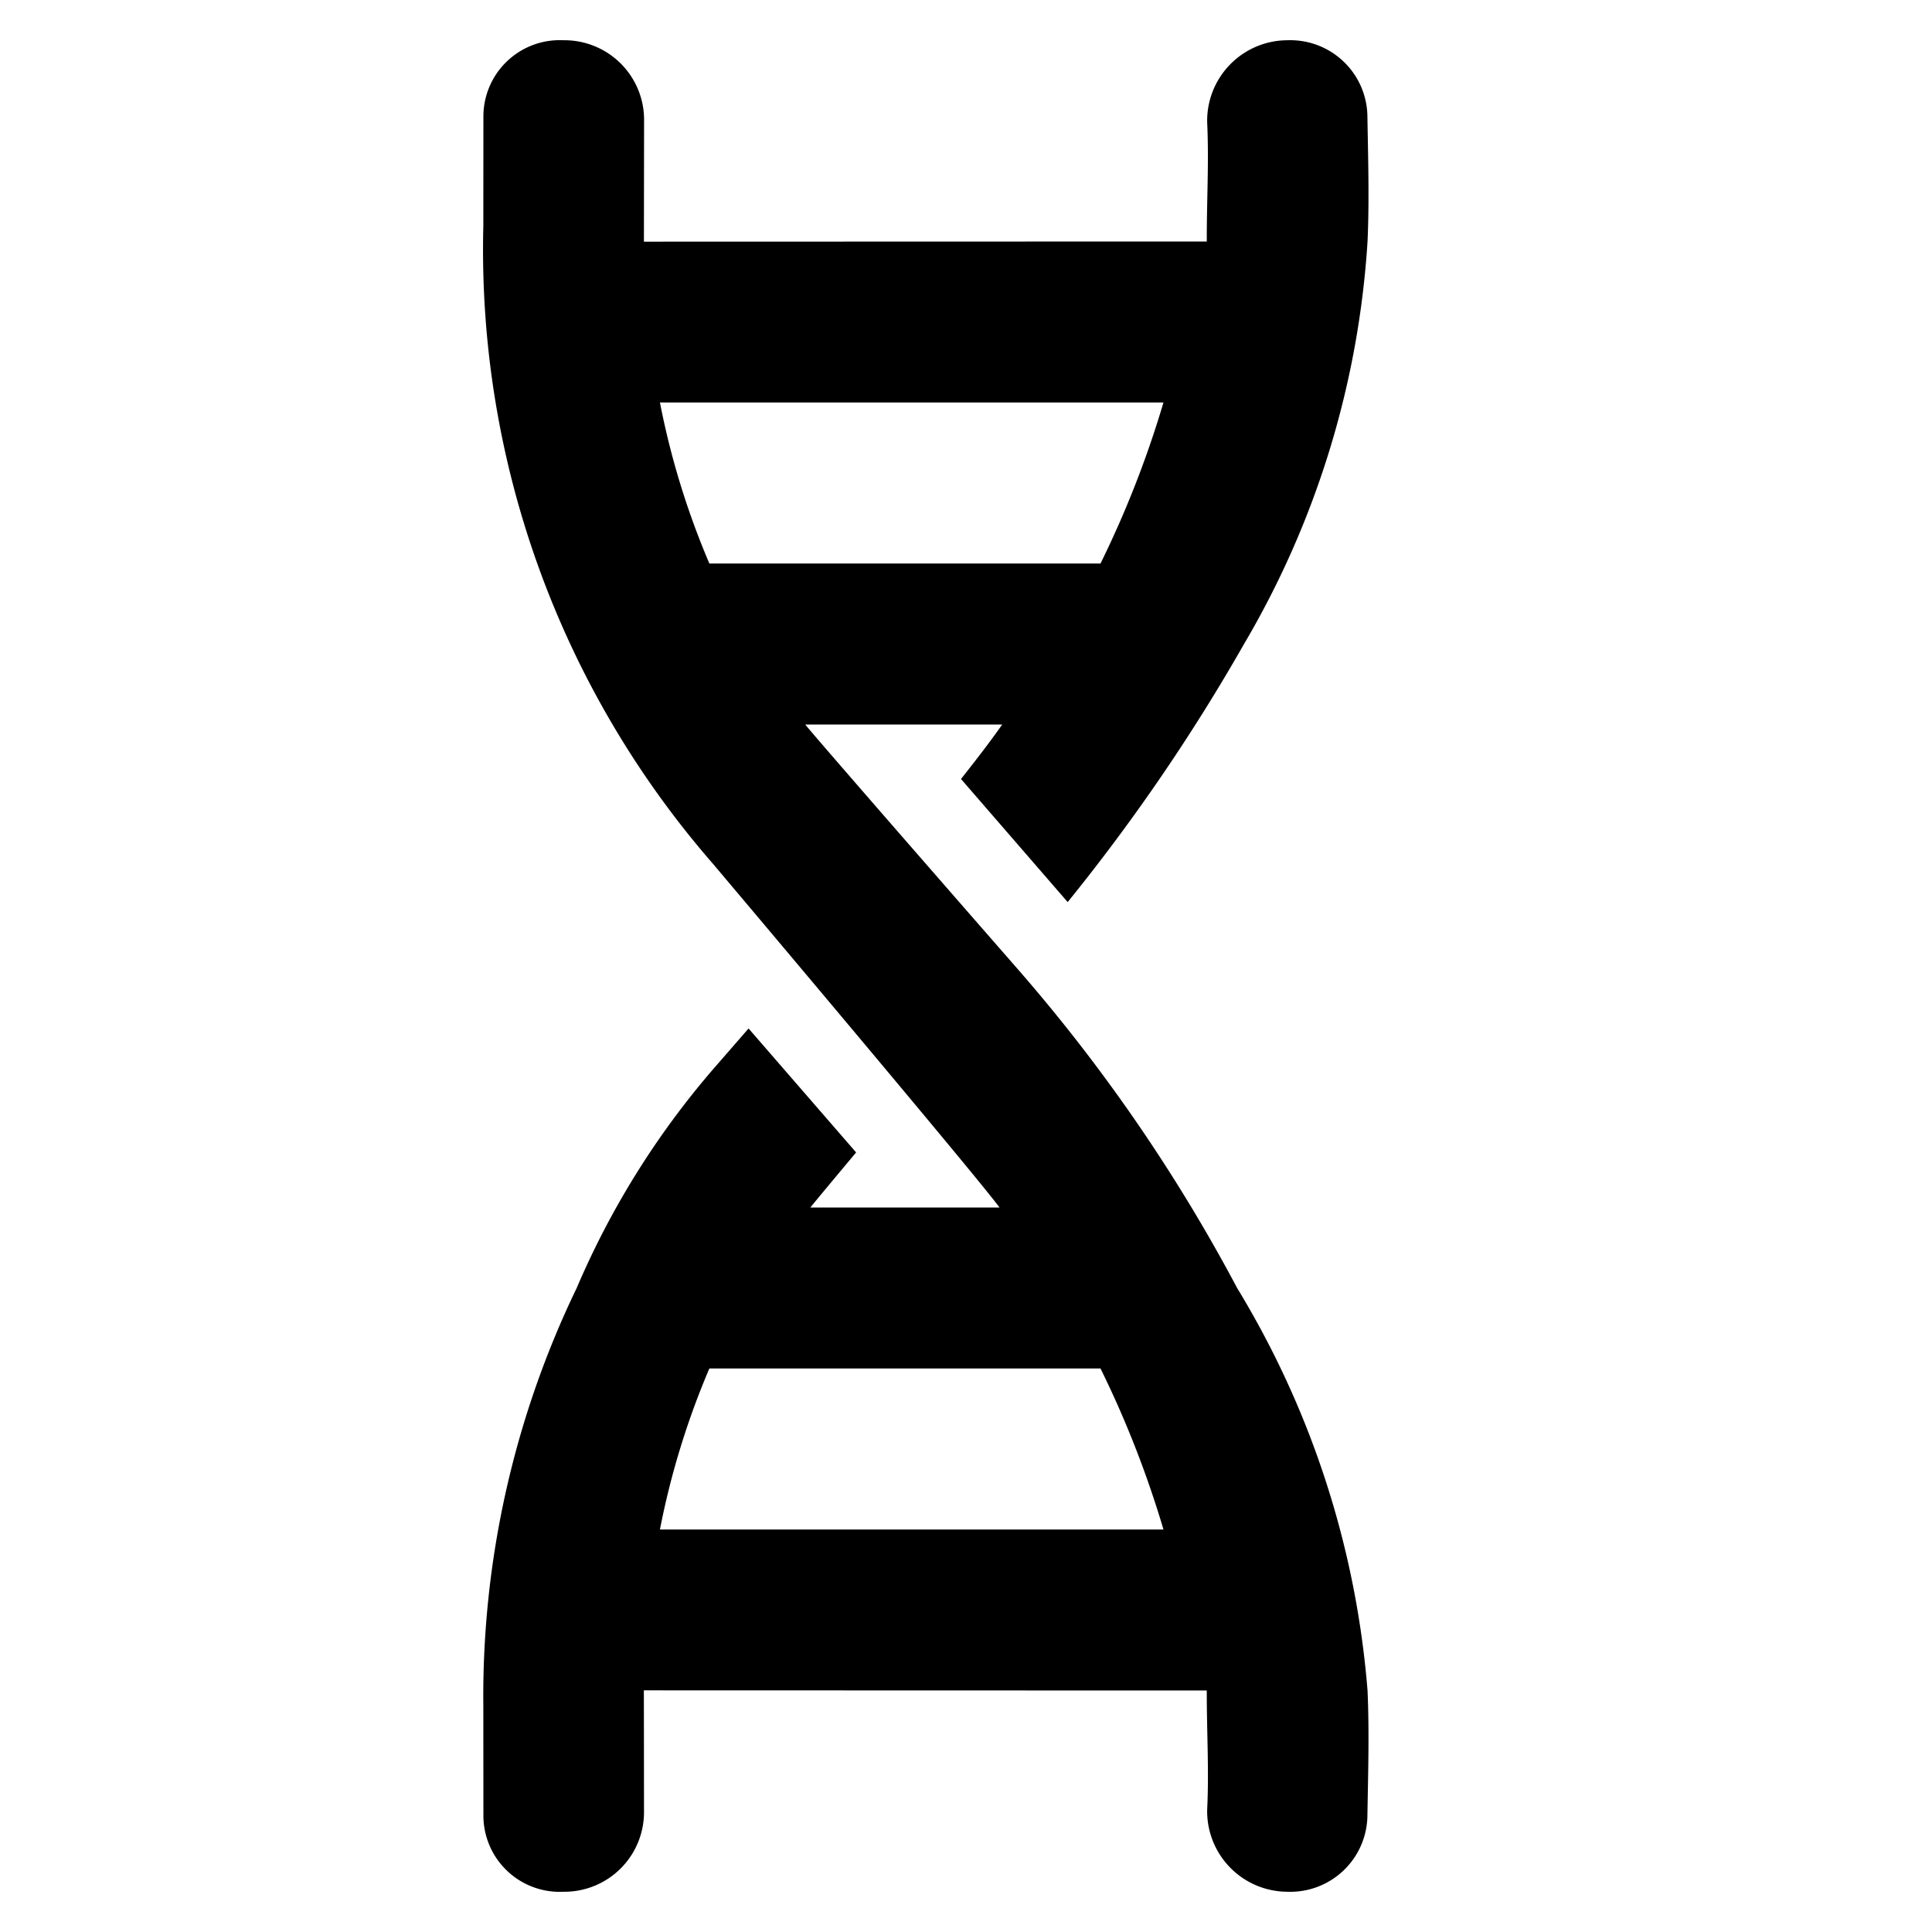 <svg xmlns="http://www.w3.org/2000/svg" viewBox="0 0 24 24" fill="currentColor"><path d="M15.368,16a21.012,21.012,0,0,0-2.752-3.992S10.121,9.153,10.003,9h2.447c-.163.232-.334.451-.512.677l1.325,1.529A23.848,23.848,0,0,0,15.454,8a11.231,11.231,0,0,0,1.534-5c.023-.507.007-1.038-.002-1.575A.958.958,0,0,0,15.993.5a1.0 1,0,0,0-.997,1.021C15.019,2.014,14.99,2.497,14.991,3l-6.992.002c0-.047.002-1.497.002-1.497A.989.989,0,0,0,7.0.5a.948.948,0,0,0-.995.955L6.004,2.814a11.615,11.615,0,0,0,2.854,7.918s3.324,3.938,3.558,4.268h-2.349c.045-.058.302-.366.568-.684L9.299,12.776l-.442.508A10.421,10.421,0,0,0,7.164,16a11.667,11.667,0,0,0-1.16,5.186L6.005,22.545a.948.948,0,0,0,.995.955.989.989,0,0,0,1-1.005s-.001-1.45-.002-1.497L14.991,21c-.001.503.029.986.005,1.479A1.0 1,0,0,0,15.993,23.5a.958.958,0,0,0,.993-.925c.009-.537.025-1.067.002-1.575A11.361,11.361,0,0,0,15.368,16ZM14.453,5A12.711,12.711,0,0,1,13.671,7H8.812a9.917,9.917,0,0,1-.614-2Zm-3.168,8.541.001-.001.031.038ZM8.198,19a9.917,9.917,0,0,1,.614-2H13.671a12.711,12.711,0,0,1,.782,2Z"/></svg>